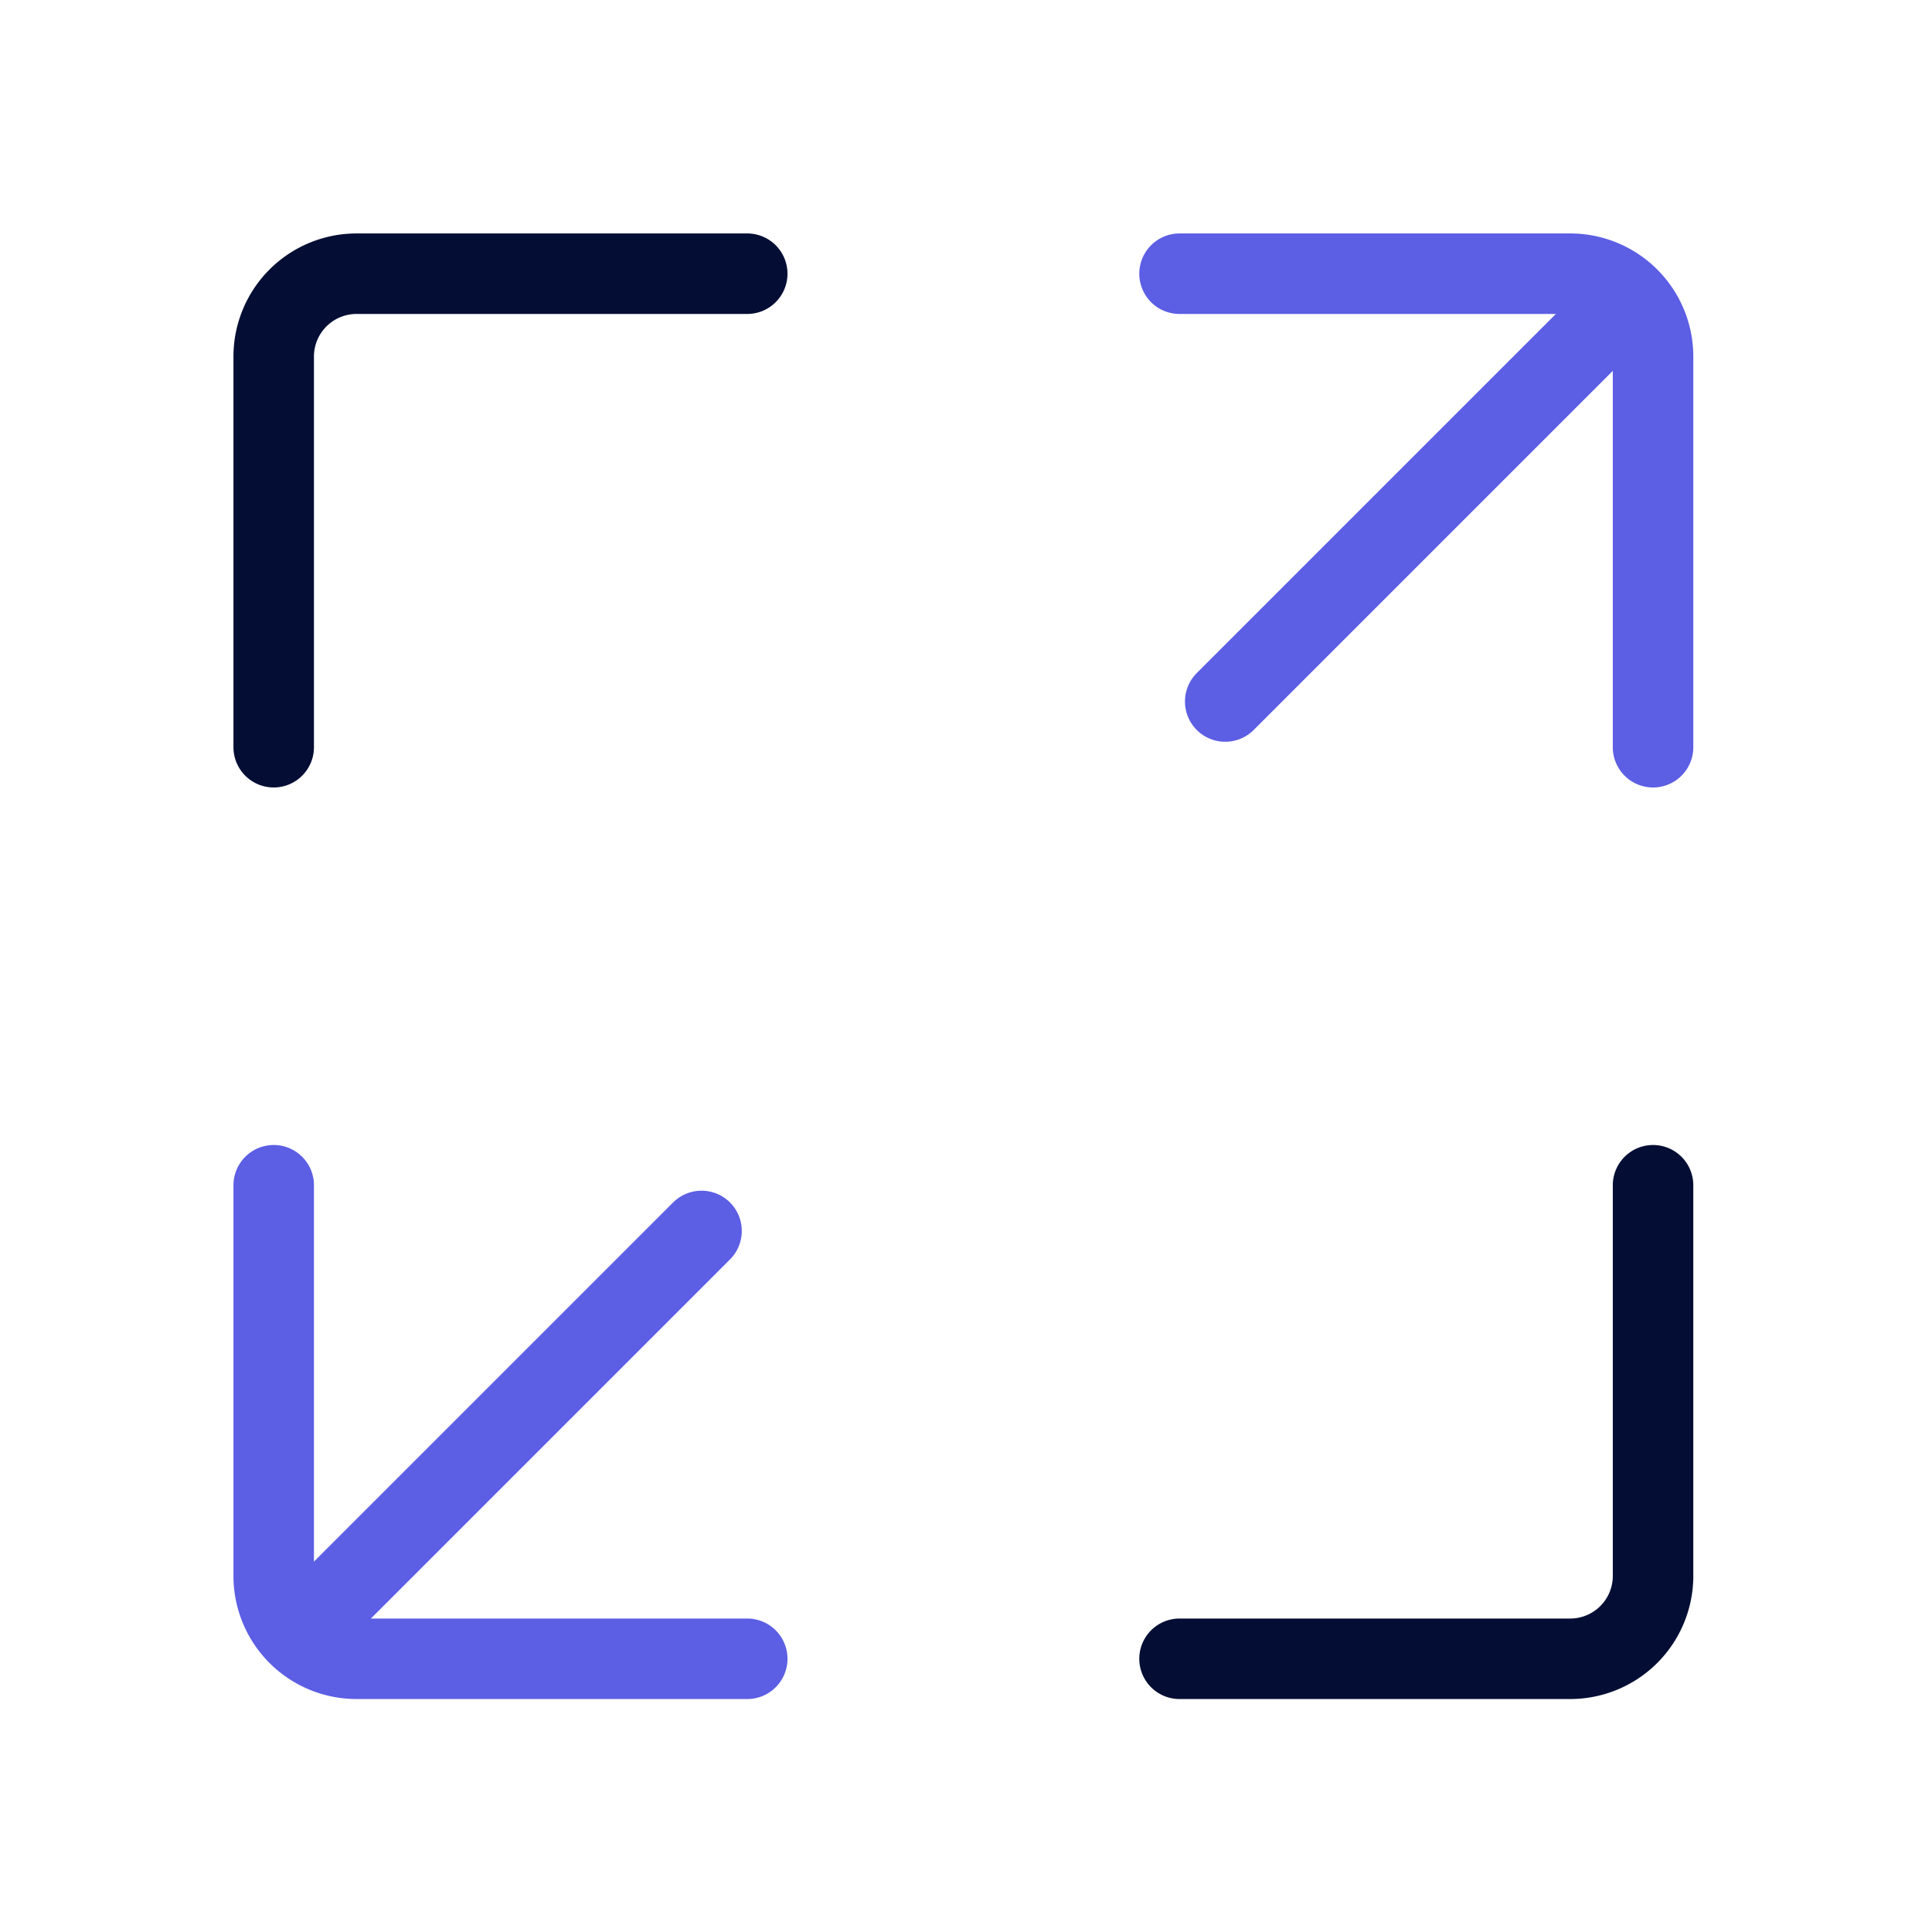 <svg xmlns="http://www.w3.org/2000/svg" xmlns:xlink="http://www.w3.org/1999/xlink" width="120" height="120" viewBox="0 0 120 120">
  <defs>
    <clipPath id="clip-path">
      <rect id="Rectangle_1779" data-name="Rectangle 1779" width="120" height="120" transform="translate(556 2799)" fill="#d24f4f" stroke="#707070" stroke-width="1" opacity="0.42"/>
    </clipPath>
  </defs>
  <g id="Mask_Group_167" data-name="Mask Group 167" transform="translate(-556 -2799)" clip-path="url(#clip-path)">
    <g id="Group_3618" data-name="Group 3618" transform="translate(125.001 32)">
      <path id="Path_4740" data-name="Path 4740" d="M2005.978,946.781V922.517a5.147,5.147,0,0,1,5.147-5.147h24.265" transform="translate(-1557.979 1866.63)" fill="none" stroke="#040e34" stroke-linecap="round" stroke-miterlimit="10" stroke-width="5"/>
      <path id="Path_4741" data-name="Path 4741" d="M2097.02,946.781V922.517a5.147,5.147,0,0,0-5.147-5.147h-24.264" transform="translate(-1563.347 1866.63)" fill="none" stroke="#5c5ee4" stroke-linecap="round" stroke-miterlimit="10" stroke-width="5"/>
      <path id="Path_4742" data-name="Path 4742" d="M2005.978,979.391v24.265a5.147,5.147,0,0,0,5.147,5.147h24.265" transform="translate(-1557.979 1861.227)" fill="none" stroke="#5c5ee4" stroke-linecap="round" stroke-miterlimit="10" stroke-width="5"/>
      <path id="Path_4743" data-name="Path 4743" d="M2097.02,979.391v24.265a5.147,5.147,0,0,1-5.147,5.147h-24.264" transform="translate(-1563.347 1861.227)" fill="none" stroke="#040e34" stroke-linecap="round" stroke-miterlimit="10" stroke-width="5"/>
      <line id="Line_781" data-name="Line 781" x1="23.735" y2="23.735" transform="translate(450.838 2843.456)" fill="none" stroke="#5c5ee4" stroke-linecap="round" stroke-width="5"/>
      <line id="Line_782" data-name="Line 782" x1="23.735" y2="23.735" transform="translate(507.099 2786.838)" fill="none" stroke="#5c5ee4" stroke-linecap="round" stroke-width="5"/>
    </g>
  </g>
</svg>
